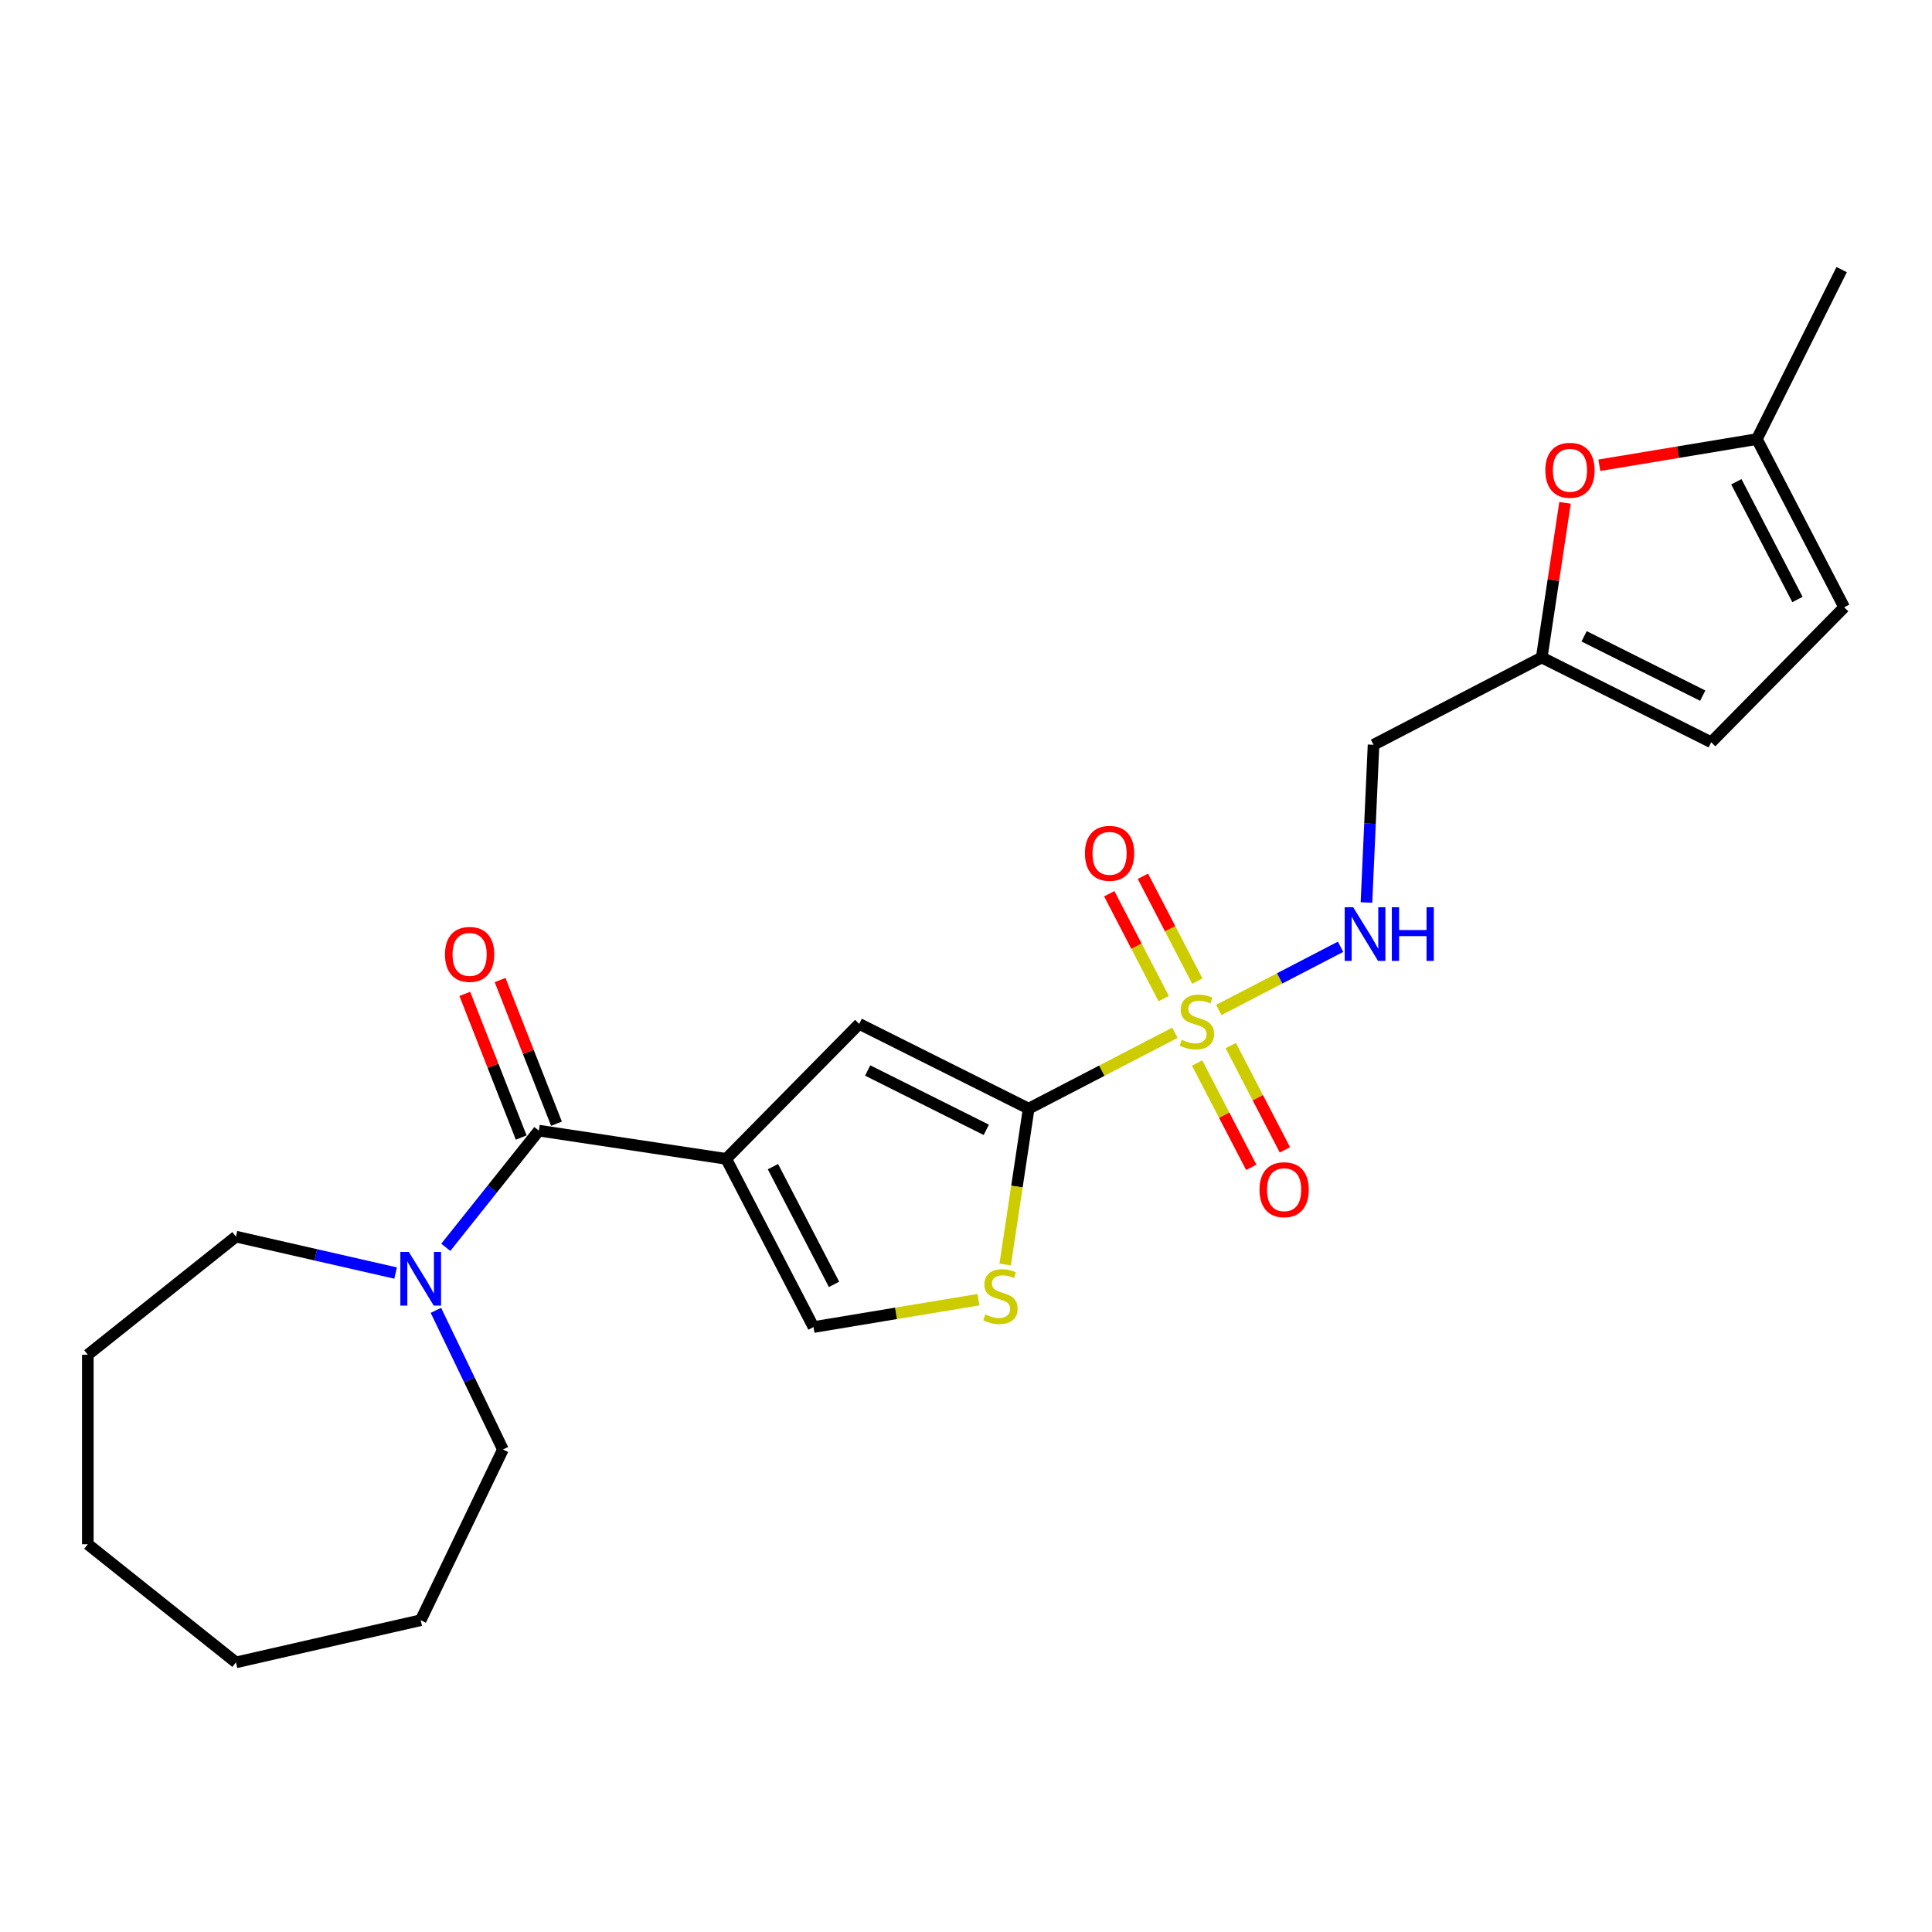 <?xml version='1.0' encoding='iso-8859-1'?>
<svg version='1.1' baseProfile='full'
              xmlns='http://www.w3.org/2000/svg'
                      xmlns:rdkit='http://www.rdkit.org/xml'
                      xmlns:xlink='http://www.w3.org/1999/xlink'
                  xml:space='preserve'
width='1000px' height='1000px' viewBox='0 0 1000 1000'>
<!-- END OF HEADER -->
<rect style='opacity:1.0;fill:#FFFFFF;stroke:none' width='1000' height='1000' x='0' y='0'> </rect>
<path class='bond-1' d='M 608.133,534.55 L 570.285,554.193' style='fill:none;fill-rule:evenodd;stroke:#CCCC00;stroke-width:6px;stroke-linecap:butt;stroke-linejoin:miter;stroke-opacity:1' />
<path class='bond-1' d='M 570.285,554.193 L 532.437,573.835' style='fill:none;fill-rule:evenodd;stroke:#000000;stroke-width:6px;stroke-linecap:butt;stroke-linejoin:miter;stroke-opacity:1' />
<path class='bond-7' d='M 630.847,522.762 L 662.362,506.406' style='fill:none;fill-rule:evenodd;stroke:#CCCC00;stroke-width:6px;stroke-linecap:butt;stroke-linejoin:miter;stroke-opacity:1' />
<path class='bond-7' d='M 662.362,506.406 L 693.877,490.05' style='fill:none;fill-rule:evenodd;stroke:#0000FF;stroke-width:6px;stroke-linecap:butt;stroke-linejoin:miter;stroke-opacity:1' />
<path class='bond-10' d='M 619.631,550.22 L 633.641,577.215' style='fill:none;fill-rule:evenodd;stroke:#CCCC00;stroke-width:6px;stroke-linecap:butt;stroke-linejoin:miter;stroke-opacity:1' />
<path class='bond-10' d='M 633.641,577.215 L 647.651,604.21' style='fill:none;fill-rule:evenodd;stroke:#FF0000;stroke-width:6px;stroke-linecap:butt;stroke-linejoin:miter;stroke-opacity:1' />
<path class='bond-10' d='M 637.042,541.184 L 651.052,568.179' style='fill:none;fill-rule:evenodd;stroke:#CCCC00;stroke-width:6px;stroke-linecap:butt;stroke-linejoin:miter;stroke-opacity:1' />
<path class='bond-10' d='M 651.052,568.179 L 665.062,595.174' style='fill:none;fill-rule:evenodd;stroke:#FF0000;stroke-width:6px;stroke-linecap:butt;stroke-linejoin:miter;stroke-opacity:1' />
<path class='bond-11' d='M 619.736,507.838 L 605.65,480.696' style='fill:none;fill-rule:evenodd;stroke:#CCCC00;stroke-width:6px;stroke-linecap:butt;stroke-linejoin:miter;stroke-opacity:1' />
<path class='bond-11' d='M 605.65,480.696 L 591.564,453.555' style='fill:none;fill-rule:evenodd;stroke:#FF0000;stroke-width:6px;stroke-linecap:butt;stroke-linejoin:miter;stroke-opacity:1' />
<path class='bond-11' d='M 602.325,516.873 L 588.239,489.732' style='fill:none;fill-rule:evenodd;stroke:#CCCC00;stroke-width:6px;stroke-linecap:butt;stroke-linejoin:miter;stroke-opacity:1' />
<path class='bond-11' d='M 588.239,489.732 L 574.153,462.59' style='fill:none;fill-rule:evenodd;stroke:#FF0000;stroke-width:6px;stroke-linecap:butt;stroke-linejoin:miter;stroke-opacity:1' />
<path class='bond-0' d='M 375.887,599.832 L 444.718,529.963' style='fill:none;fill-rule:evenodd;stroke:#000000;stroke-width:6px;stroke-linecap:butt;stroke-linejoin:miter;stroke-opacity:1' />
<path class='bond-2' d='M 375.887,599.832 L 278.905,585.214' style='fill:none;fill-rule:evenodd;stroke:#000000;stroke-width:6px;stroke-linecap:butt;stroke-linejoin:miter;stroke-opacity:1' />
<path class='bond-24' d='M 375.887,599.832 L 421.066,686.885' style='fill:none;fill-rule:evenodd;stroke:#000000;stroke-width:6px;stroke-linecap:butt;stroke-linejoin:miter;stroke-opacity:1' />
<path class='bond-24' d='M 400.075,603.854 L 431.7,664.791' style='fill:none;fill-rule:evenodd;stroke:#000000;stroke-width:6px;stroke-linecap:butt;stroke-linejoin:miter;stroke-opacity:1' />
<path class='bond-3' d='M 532.437,573.835 L 444.718,529.963' style='fill:none;fill-rule:evenodd;stroke:#000000;stroke-width:6px;stroke-linecap:butt;stroke-linejoin:miter;stroke-opacity:1' />
<path class='bond-3' d='M 510.505,584.798 L 449.102,554.088' style='fill:none;fill-rule:evenodd;stroke:#000000;stroke-width:6px;stroke-linecap:butt;stroke-linejoin:miter;stroke-opacity:1' />
<path class='bond-4' d='M 532.437,573.835 L 526.357,614.176' style='fill:none;fill-rule:evenodd;stroke:#000000;stroke-width:6px;stroke-linecap:butt;stroke-linejoin:miter;stroke-opacity:1' />
<path class='bond-4' d='M 526.357,614.176 L 520.276,654.517' style='fill:none;fill-rule:evenodd;stroke:#CCCC00;stroke-width:6px;stroke-linecap:butt;stroke-linejoin:miter;stroke-opacity:1' />
<path class='bond-6' d='M 278.905,585.214 L 254.822,615.413' style='fill:none;fill-rule:evenodd;stroke:#000000;stroke-width:6px;stroke-linecap:butt;stroke-linejoin:miter;stroke-opacity:1' />
<path class='bond-6' d='M 254.822,615.413 L 230.74,645.611' style='fill:none;fill-rule:evenodd;stroke:#0000FF;stroke-width:6px;stroke-linecap:butt;stroke-linejoin:miter;stroke-opacity:1' />
<path class='bond-16' d='M 288.035,581.631 L 273.441,544.446' style='fill:none;fill-rule:evenodd;stroke:#000000;stroke-width:6px;stroke-linecap:butt;stroke-linejoin:miter;stroke-opacity:1' />
<path class='bond-16' d='M 273.441,544.446 L 258.847,507.261' style='fill:none;fill-rule:evenodd;stroke:#FF0000;stroke-width:6px;stroke-linecap:butt;stroke-linejoin:miter;stroke-opacity:1' />
<path class='bond-16' d='M 269.775,588.797 L 255.181,551.612' style='fill:none;fill-rule:evenodd;stroke:#000000;stroke-width:6px;stroke-linecap:butt;stroke-linejoin:miter;stroke-opacity:1' />
<path class='bond-16' d='M 255.181,551.612 L 240.587,514.427' style='fill:none;fill-rule:evenodd;stroke:#FF0000;stroke-width:6px;stroke-linecap:butt;stroke-linejoin:miter;stroke-opacity:1' />
<path class='bond-5' d='M 506.462,672.704 L 463.764,679.794' style='fill:none;fill-rule:evenodd;stroke:#CCCC00;stroke-width:6px;stroke-linecap:butt;stroke-linejoin:miter;stroke-opacity:1' />
<path class='bond-5' d='M 463.764,679.794 L 421.066,686.885' style='fill:none;fill-rule:evenodd;stroke:#000000;stroke-width:6px;stroke-linecap:butt;stroke-linejoin:miter;stroke-opacity:1' />
<path class='bond-17' d='M 225.623,678.234 L 242.966,714.247' style='fill:none;fill-rule:evenodd;stroke:#0000FF;stroke-width:6px;stroke-linecap:butt;stroke-linejoin:miter;stroke-opacity:1' />
<path class='bond-17' d='M 242.966,714.247 L 260.309,750.26' style='fill:none;fill-rule:evenodd;stroke:#000000;stroke-width:6px;stroke-linecap:butt;stroke-linejoin:miter;stroke-opacity:1' />
<path class='bond-18' d='M 204.769,658.931 L 163.452,649.5' style='fill:none;fill-rule:evenodd;stroke:#0000FF;stroke-width:6px;stroke-linecap:butt;stroke-linejoin:miter;stroke-opacity:1' />
<path class='bond-18' d='M 163.452,649.5 L 122.135,640.07' style='fill:none;fill-rule:evenodd;stroke:#000000;stroke-width:6px;stroke-linecap:butt;stroke-linejoin:miter;stroke-opacity:1' />
<path class='bond-15' d='M 707.276,467.137 L 709.11,426.318' style='fill:none;fill-rule:evenodd;stroke:#0000FF;stroke-width:6px;stroke-linecap:butt;stroke-linejoin:miter;stroke-opacity:1' />
<path class='bond-15' d='M 709.11,426.318 L 710.943,385.498' style='fill:none;fill-rule:evenodd;stroke:#000000;stroke-width:6px;stroke-linecap:butt;stroke-linejoin:miter;stroke-opacity:1' />
<path class='bond-8' d='M 810.062,260.264 L 804.029,300.292' style='fill:none;fill-rule:evenodd;stroke:#FF0000;stroke-width:6px;stroke-linecap:butt;stroke-linejoin:miter;stroke-opacity:1' />
<path class='bond-8' d='M 804.029,300.292 L 797.996,340.319' style='fill:none;fill-rule:evenodd;stroke:#000000;stroke-width:6px;stroke-linecap:butt;stroke-linejoin:miter;stroke-opacity:1' />
<path class='bond-12' d='M 827.816,240.812 L 868.591,234.04' style='fill:none;fill-rule:evenodd;stroke:#FF0000;stroke-width:6px;stroke-linecap:butt;stroke-linejoin:miter;stroke-opacity:1' />
<path class='bond-12' d='M 868.591,234.04 L 909.367,227.269' style='fill:none;fill-rule:evenodd;stroke:#000000;stroke-width:6px;stroke-linecap:butt;stroke-linejoin:miter;stroke-opacity:1' />
<path class='bond-9' d='M 797.996,340.319 L 710.943,385.498' style='fill:none;fill-rule:evenodd;stroke:#000000;stroke-width:6px;stroke-linecap:butt;stroke-linejoin:miter;stroke-opacity:1' />
<path class='bond-13' d='M 797.996,340.319 L 885.714,384.19' style='fill:none;fill-rule:evenodd;stroke:#000000;stroke-width:6px;stroke-linecap:butt;stroke-linejoin:miter;stroke-opacity:1' />
<path class='bond-13' d='M 819.928,329.356 L 881.331,360.066' style='fill:none;fill-rule:evenodd;stroke:#000000;stroke-width:6px;stroke-linecap:butt;stroke-linejoin:miter;stroke-opacity:1' />
<path class='bond-19' d='M 909.367,227.269 L 953.238,139.55' style='fill:none;fill-rule:evenodd;stroke:#000000;stroke-width:6px;stroke-linecap:butt;stroke-linejoin:miter;stroke-opacity:1' />
<path class='bond-25' d='M 909.367,227.269 L 954.545,314.322' style='fill:none;fill-rule:evenodd;stroke:#000000;stroke-width:6px;stroke-linecap:butt;stroke-linejoin:miter;stroke-opacity:1' />
<path class='bond-25' d='M 898.733,249.363 L 930.358,310.3' style='fill:none;fill-rule:evenodd;stroke:#000000;stroke-width:6px;stroke-linecap:butt;stroke-linejoin:miter;stroke-opacity:1' />
<path class='bond-14' d='M 885.714,384.19 L 954.545,314.322' style='fill:none;fill-rule:evenodd;stroke:#000000;stroke-width:6px;stroke-linecap:butt;stroke-linejoin:miter;stroke-opacity:1' />
<path class='bond-20' d='M 260.309,750.26 L 217.754,838.625' style='fill:none;fill-rule:evenodd;stroke:#000000;stroke-width:6px;stroke-linecap:butt;stroke-linejoin:miter;stroke-opacity:1' />
<path class='bond-21' d='M 122.135,640.07 L 45.455,701.221' style='fill:none;fill-rule:evenodd;stroke:#000000;stroke-width:6px;stroke-linecap:butt;stroke-linejoin:miter;stroke-opacity:1' />
<path class='bond-23' d='M 217.754,838.625 L 122.135,860.45' style='fill:none;fill-rule:evenodd;stroke:#000000;stroke-width:6px;stroke-linecap:butt;stroke-linejoin:miter;stroke-opacity:1' />
<path class='bond-22' d='M 45.455,701.221 L 45.455,799.299' style='fill:none;fill-rule:evenodd;stroke:#000000;stroke-width:6px;stroke-linecap:butt;stroke-linejoin:miter;stroke-opacity:1' />
<path class='bond-26' d='M 45.455,799.299 L 122.135,860.45' style='fill:none;fill-rule:evenodd;stroke:#000000;stroke-width:6px;stroke-linecap:butt;stroke-linejoin:miter;stroke-opacity:1' />
<path  class='atom-0' d='M 611.644 538.189
Q 611.958 538.307, 613.252 538.856
Q 614.547 539.405, 615.959 539.758
Q 617.411 540.072, 618.823 540.072
Q 621.452 540.072, 622.982 538.817
Q 624.512 537.522, 624.512 535.286
Q 624.512 533.756, 623.727 532.815
Q 622.982 531.873, 621.805 531.363
Q 620.628 530.853, 618.666 530.264
Q 616.195 529.519, 614.704 528.813
Q 613.252 528.107, 612.193 526.616
Q 611.173 525.125, 611.173 522.614
Q 611.173 519.123, 613.527 516.965
Q 615.92 514.807, 620.628 514.807
Q 623.845 514.807, 627.493 516.337
L 626.591 519.358
Q 623.256 517.985, 620.745 517.985
Q 618.038 517.985, 616.548 519.123
Q 615.057 520.221, 615.096 522.144
Q 615.096 523.634, 615.841 524.537
Q 616.626 525.439, 617.725 525.949
Q 618.862 526.459, 620.745 527.048
Q 623.256 527.832, 624.747 528.617
Q 626.238 529.401, 627.297 531.01
Q 628.395 532.579, 628.395 535.286
Q 628.395 539.131, 625.806 541.21
Q 623.256 543.25, 618.98 543.25
Q 616.508 543.25, 614.625 542.701
Q 612.781 542.191, 610.584 541.288
L 611.644 538.189
' fill='#CCCC00'/>
<path  class='atom-5' d='M 509.973 680.351
Q 510.287 680.468, 511.582 681.018
Q 512.876 681.567, 514.289 681.92
Q 515.74 682.234, 517.153 682.234
Q 519.781 682.234, 521.311 680.978
Q 522.841 679.684, 522.841 677.448
Q 522.841 675.918, 522.056 674.976
Q 521.311 674.035, 520.134 673.525
Q 518.957 673.015, 516.996 672.426
Q 514.524 671.681, 513.033 670.974
Q 511.582 670.268, 510.522 668.778
Q 509.502 667.287, 509.502 664.776
Q 509.502 661.284, 511.856 659.127
Q 514.249 656.969, 518.957 656.969
Q 522.174 656.969, 525.823 658.499
L 524.92 661.52
Q 521.586 660.147, 519.075 660.147
Q 516.368 660.147, 514.877 661.284
Q 513.386 662.383, 513.426 664.305
Q 513.426 665.796, 514.171 666.698
Q 514.956 667.601, 516.054 668.111
Q 517.192 668.621, 519.075 669.209
Q 521.586 669.994, 523.076 670.778
Q 524.567 671.563, 525.626 673.171
Q 526.725 674.741, 526.725 677.448
Q 526.725 681.292, 524.136 683.372
Q 521.586 685.412, 517.309 685.412
Q 514.838 685.412, 512.955 684.862
Q 511.111 684.352, 508.914 683.45
L 509.973 680.351
' fill='#CCCC00'/>
<path  class='atom-7' d='M 211.614 648.007
L 220.716 662.718
Q 221.618 664.17, 223.07 666.798
Q 224.522 669.427, 224.6 669.584
L 224.6 648.007
L 228.288 648.007
L 228.288 675.782
L 224.482 675.782
L 214.714 659.698
Q 213.576 657.814, 212.36 655.657
Q 211.183 653.499, 210.83 652.832
L 210.83 675.782
L 207.221 675.782
L 207.221 648.007
L 211.614 648.007
' fill='#0000FF'/>
<path  class='atom-8' d='M 700.403 469.589
L 709.505 484.301
Q 710.407 485.752, 711.859 488.381
Q 713.31 491.009, 713.389 491.166
L 713.389 469.589
L 717.076 469.589
L 717.076 497.365
L 713.271 497.365
L 703.502 481.28
Q 702.365 479.397, 701.148 477.239
Q 699.971 475.082, 699.618 474.415
L 699.618 497.365
L 696.009 497.365
L 696.009 469.589
L 700.403 469.589
' fill='#0000FF'/>
<path  class='atom-8' d='M 720.411 469.589
L 724.177 469.589
L 724.177 481.398
L 738.379 481.398
L 738.379 469.589
L 742.145 469.589
L 742.145 497.365
L 738.379 497.365
L 738.379 484.536
L 724.177 484.536
L 724.177 497.365
L 720.411 497.365
L 720.411 469.589
' fill='#0000FF'/>
<path  class='atom-9' d='M 799.863 243.415
Q 799.863 236.745, 803.159 233.018
Q 806.454 229.291, 812.613 229.291
Q 818.773 229.291, 822.068 233.018
Q 825.364 236.745, 825.364 243.415
Q 825.364 250.162, 822.029 254.007
Q 818.694 257.813, 812.613 257.813
Q 806.493 257.813, 803.159 254.007
Q 799.863 250.202, 799.863 243.415
M 812.613 254.674
Q 816.85 254.674, 819.126 251.849
Q 821.44 248.985, 821.44 243.415
Q 821.44 237.962, 819.126 235.215
Q 816.85 232.43, 812.613 232.43
Q 808.376 232.43, 806.062 235.176
Q 803.786 237.922, 803.786 243.415
Q 803.786 249.025, 806.062 251.849
Q 808.376 254.674, 812.613 254.674
' fill='#FF0000'/>
<path  class='atom-11' d='M 651.919 615.787
Q 651.919 609.118, 655.214 605.391
Q 658.51 601.664, 664.669 601.664
Q 670.828 601.664, 674.124 605.391
Q 677.419 609.118, 677.419 615.787
Q 677.419 622.535, 674.084 626.38
Q 670.75 630.185, 664.669 630.185
Q 658.549 630.185, 655.214 626.38
Q 651.919 622.574, 651.919 615.787
M 664.669 627.047
Q 668.906 627.047, 671.181 624.222
Q 673.496 621.358, 673.496 615.787
Q 673.496 610.334, 671.181 607.588
Q 668.906 604.802, 664.669 604.802
Q 660.432 604.802, 658.117 607.549
Q 655.842 610.295, 655.842 615.787
Q 655.842 621.397, 658.117 624.222
Q 660.432 627.047, 664.669 627.047
' fill='#FF0000'/>
<path  class='atom-12' d='M 561.561 441.682
Q 561.561 435.012, 564.856 431.285
Q 568.152 427.559, 574.311 427.559
Q 580.47 427.559, 583.766 431.285
Q 587.061 435.012, 587.061 441.682
Q 587.061 448.43, 583.727 452.274
Q 580.392 456.08, 574.311 456.08
Q 568.191 456.08, 564.856 452.274
Q 561.561 448.469, 561.561 441.682
M 574.311 452.941
Q 578.548 452.941, 580.823 450.116
Q 583.138 447.253, 583.138 441.682
Q 583.138 436.229, 580.823 433.482
Q 578.548 430.697, 574.311 430.697
Q 570.074 430.697, 567.759 433.443
Q 565.484 436.189, 565.484 441.682
Q 565.484 447.292, 567.759 450.116
Q 570.074 452.941, 574.311 452.941
' fill='#FF0000'/>
<path  class='atom-17' d='M 230.323 493.994
Q 230.323 487.325, 233.618 483.598
Q 236.914 479.871, 243.073 479.871
Q 249.232 479.871, 252.528 483.598
Q 255.823 487.325, 255.823 493.994
Q 255.823 500.742, 252.488 504.587
Q 249.154 508.392, 243.073 508.392
Q 236.953 508.392, 233.618 504.587
Q 230.323 500.781, 230.323 493.994
M 243.073 505.254
Q 247.31 505.254, 249.585 502.429
Q 251.9 499.565, 251.9 493.994
Q 251.9 488.541, 249.585 485.795
Q 247.31 483.009, 243.073 483.009
Q 238.836 483.009, 236.521 485.756
Q 234.246 488.502, 234.246 493.994
Q 234.246 499.604, 236.521 502.429
Q 238.836 505.254, 243.073 505.254
' fill='#FF0000'/>
</svg>

